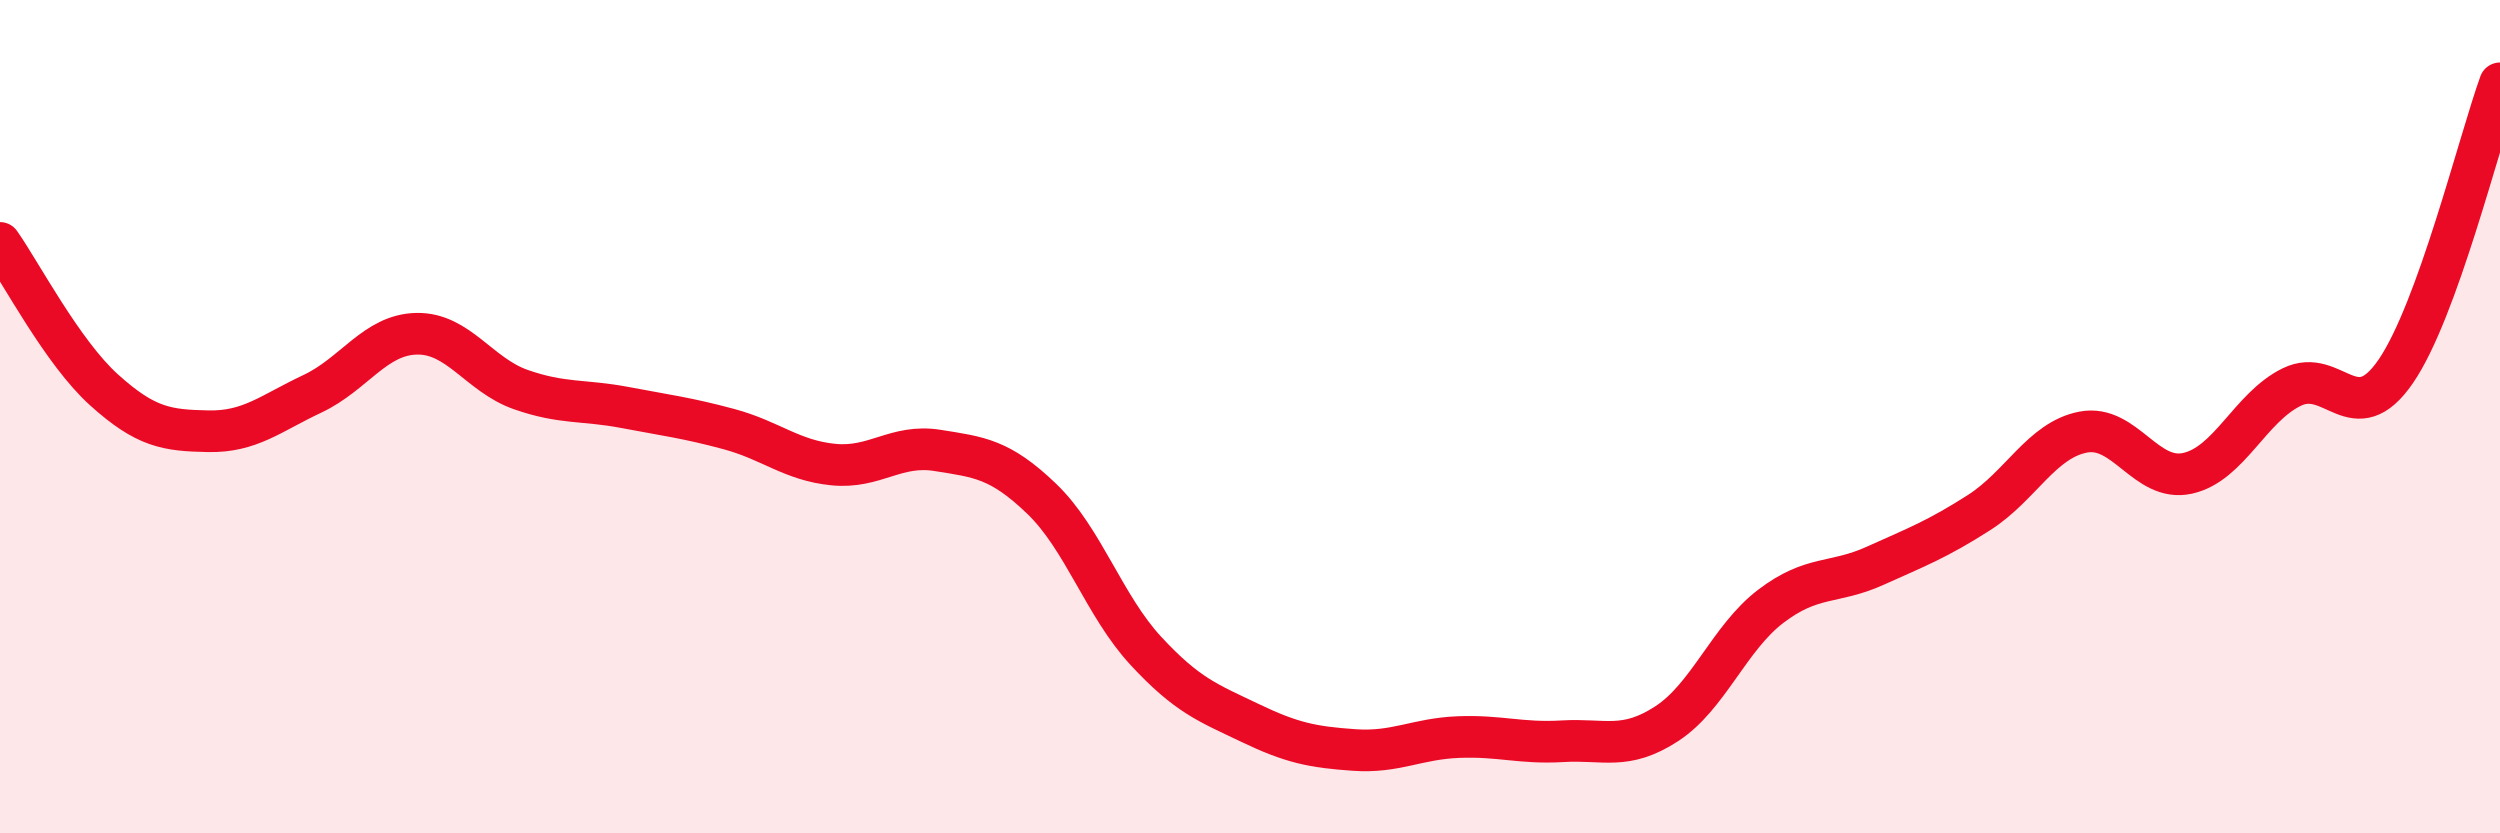 
    <svg width="60" height="20" viewBox="0 0 60 20" xmlns="http://www.w3.org/2000/svg">
      <path
        d="M 0,5.83 C 0.5,6.54 1.5,8.46 2.5,9.36 C 3.5,10.26 4,10.33 5,10.35 C 6,10.37 6.5,9.92 7.5,9.45 C 8.5,8.98 9,8.03 10,8.01 C 11,7.99 11.5,9 12.5,9.35 C 13.5,9.7 14,9.59 15,9.78 C 16,9.97 16.5,10.03 17.5,10.3 C 18.5,10.57 19,11.05 20,11.15 C 21,11.25 21.5,10.65 22.5,10.81 C 23.5,10.97 24,11.01 25,11.97 C 26,12.93 26.5,14.54 27.5,15.62 C 28.5,16.7 29,16.87 30,17.35 C 31,17.83 31.5,17.93 32.5,18 C 33.5,18.07 34,17.73 35,17.69 C 36,17.65 36.5,17.85 37.5,17.79 C 38.5,17.73 39,18.02 40,17.37 C 41,16.72 41.5,15.31 42.5,14.55 C 43.5,13.79 44,14.03 45,13.58 C 46,13.13 46.5,12.94 47.5,12.3 C 48.5,11.66 49,10.56 50,10.37 C 51,10.18 51.5,11.58 52.5,11.36 C 53.5,11.14 54,9.78 55,9.29 C 56,8.8 56.5,10.37 57.5,8.91 C 58.5,7.45 59.5,3.38 60,2L60 20L0 20Z"
        fill="#EB0A25"
        opacity="0.1"
        stroke-linecap="round"
        stroke-linejoin="round"
      />
      <path
        d="M 0,5.83 C 0.5,6.54 1.5,8.46 2.5,9.36 C 3.5,10.26 4,10.33 5,10.35 C 6,10.37 6.5,9.92 7.5,9.45 C 8.5,8.98 9,8.03 10,8.01 C 11,7.99 11.5,9 12.5,9.35 C 13.5,9.7 14,9.59 15,9.78 C 16,9.97 16.5,10.03 17.5,10.3 C 18.5,10.57 19,11.05 20,11.15 C 21,11.25 21.5,10.65 22.5,10.81 C 23.5,10.97 24,11.01 25,11.97 C 26,12.93 26.5,14.54 27.5,15.62 C 28.5,16.7 29,16.87 30,17.35 C 31,17.83 31.5,17.93 32.5,18 C 33.5,18.07 34,17.73 35,17.69 C 36,17.65 36.5,17.85 37.5,17.79 C 38.5,17.73 39,18.02 40,17.37 C 41,16.72 41.5,15.31 42.5,14.55 C 43.5,13.79 44,14.03 45,13.58 C 46,13.13 46.5,12.94 47.5,12.3 C 48.5,11.66 49,10.56 50,10.37 C 51,10.18 51.5,11.58 52.5,11.36 C 53.5,11.14 54,9.78 55,9.29 C 56,8.8 56.5,10.37 57.5,8.91 C 58.5,7.45 59.5,3.38 60,2"
        stroke="#EB0A25"
        stroke-width="1"
        fill="none"
        stroke-linecap="round"
        stroke-linejoin="round"
      />
    </svg>
  